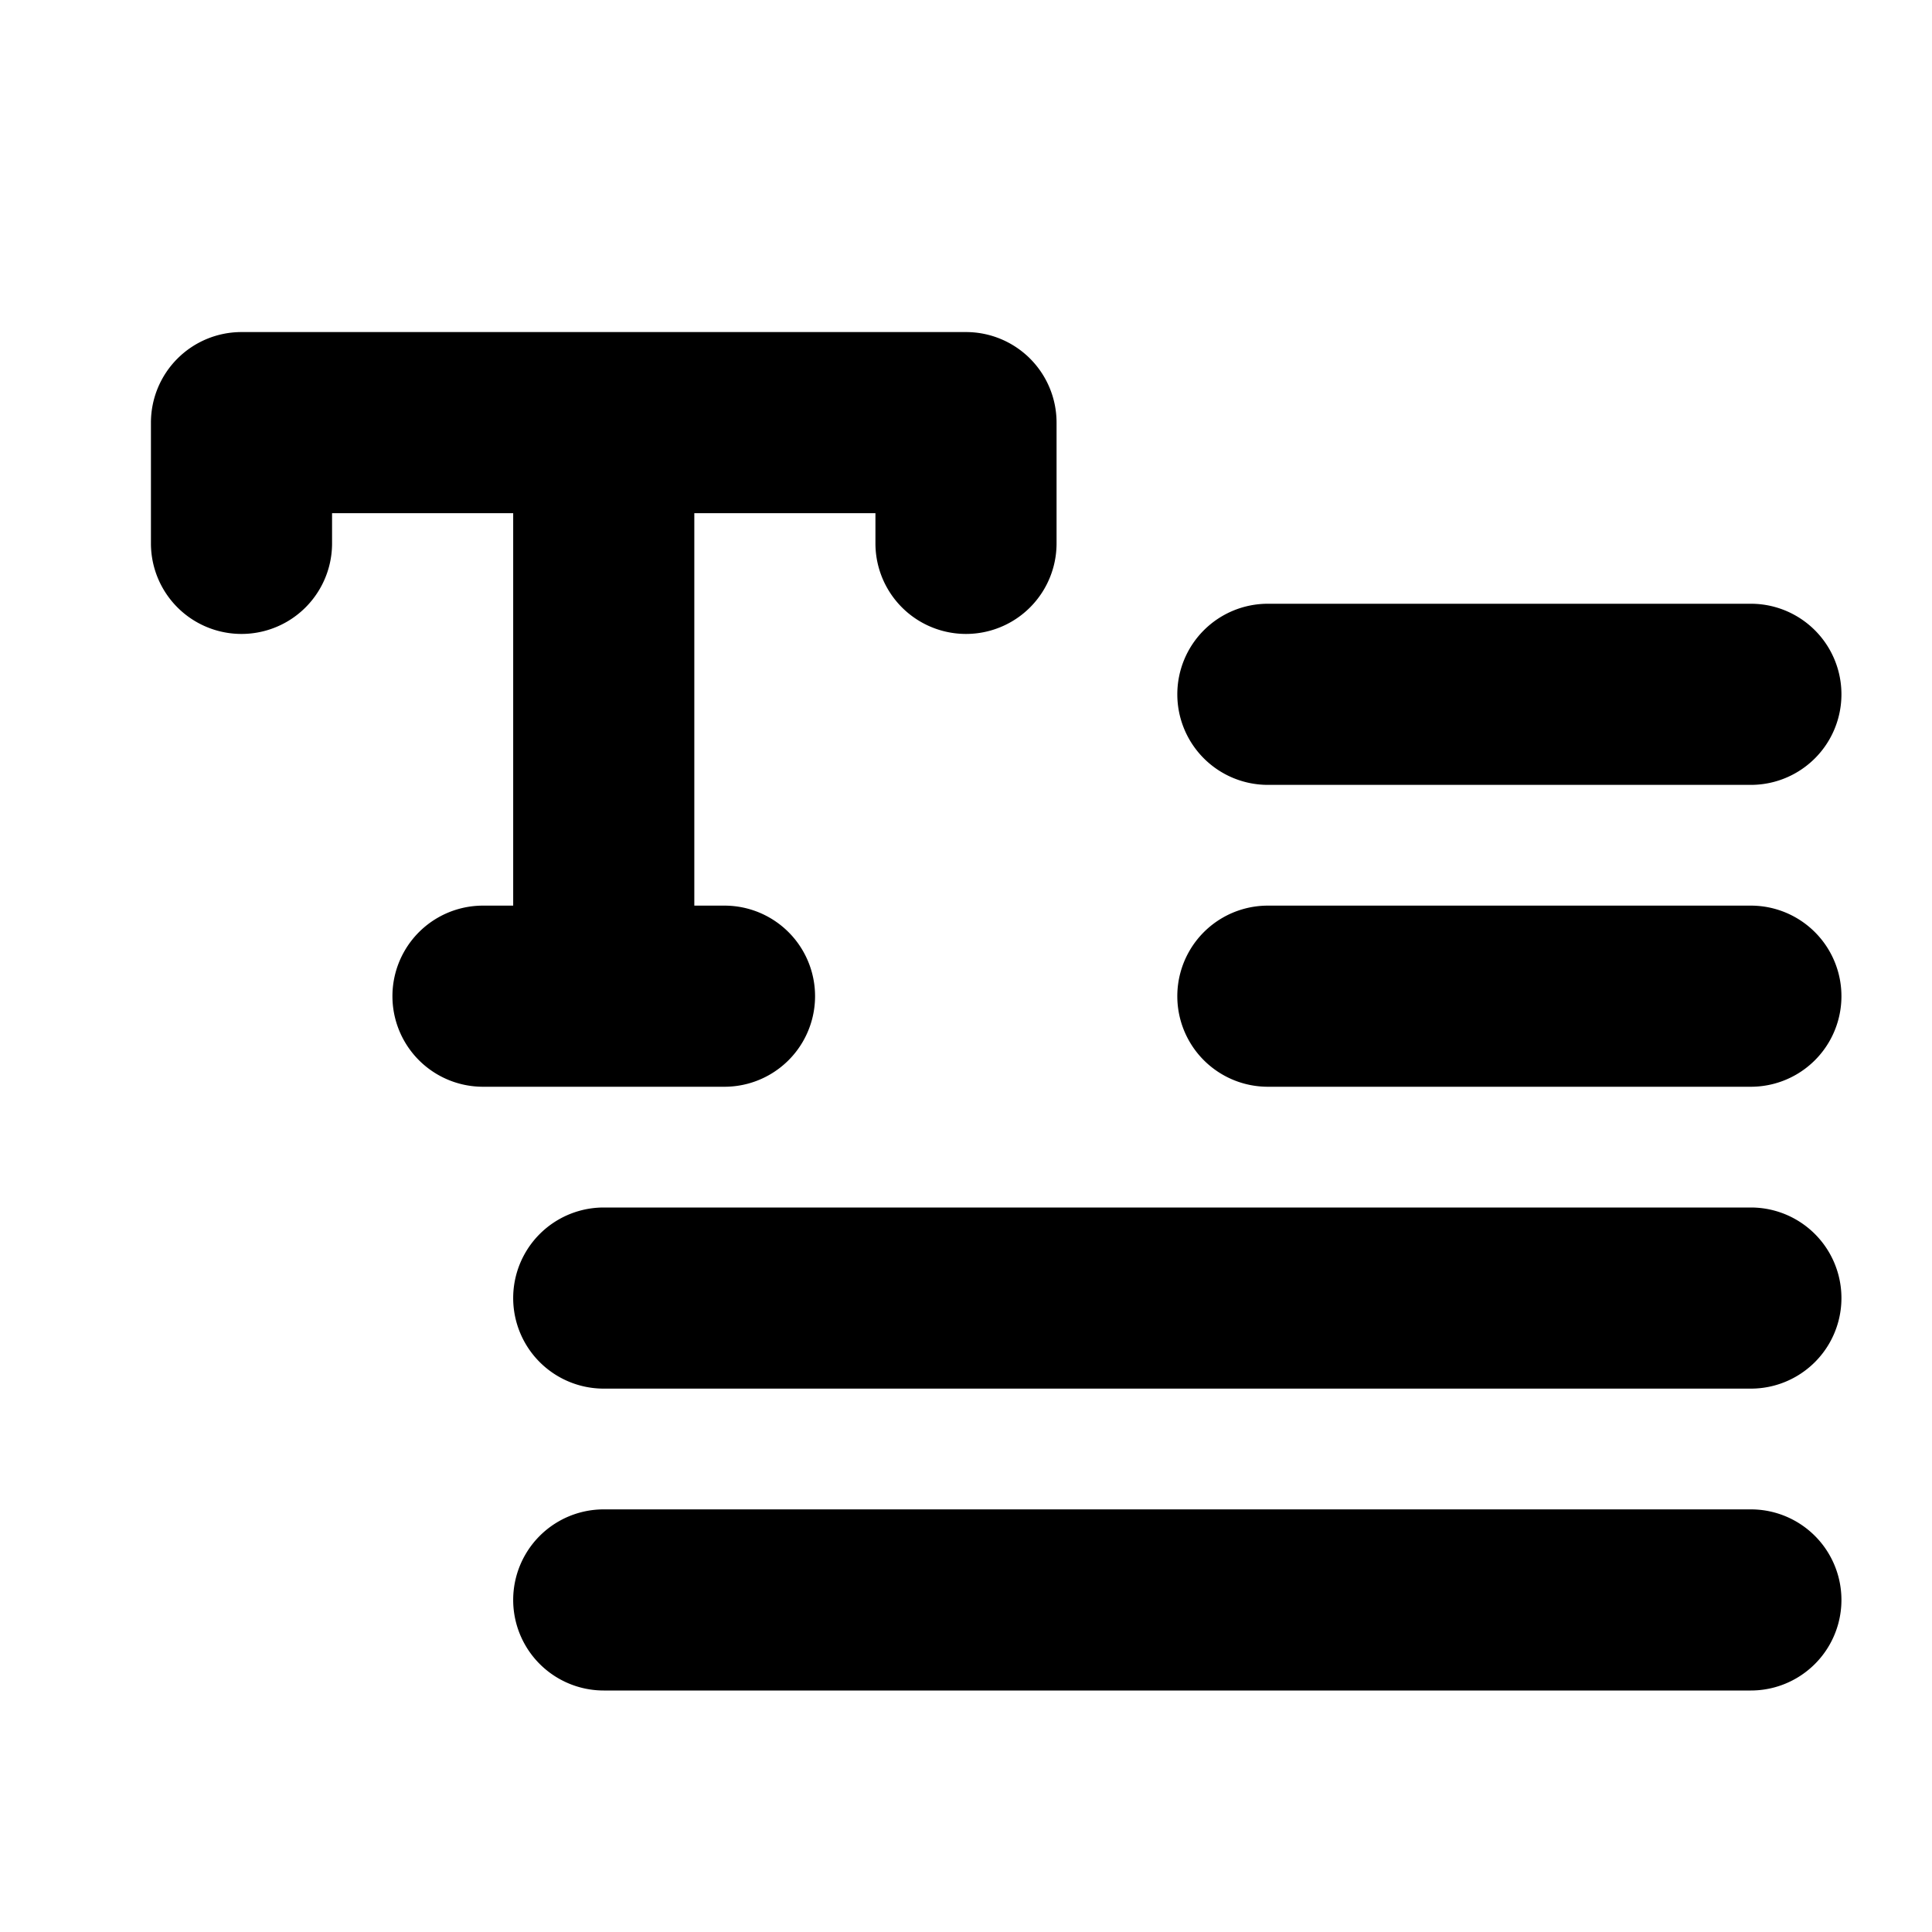 <svg xmlns="http://www.w3.org/2000/svg" viewBox="0 0 256 256" fill="currentColor"><path d="M156,92a12,12,0,0,1,12-12h64a12,12,0,0,1,0,24H168A12,12,0,0,1,156,92Zm76,28H168a12,12,0,0,0,0,24h64a12,12,0,0,0,0-24Zm0,40H80a12,12,0,0,0,0,24H232a12,12,0,0,0,0-24Zm0,40H80a12,12,0,0,0,0,24H232a12,12,0,0,0,0-24ZM96,144a12,12,0,0,0,0-24H92V68h24v4a12,12,0,0,0,24,0V56a12,12,0,0,0-12-12H32A12,12,0,0,0,20,56V72a12,12,0,0,0,24,0V68H68v52H64a12,12,0,0,0,0,24Z"/></svg>